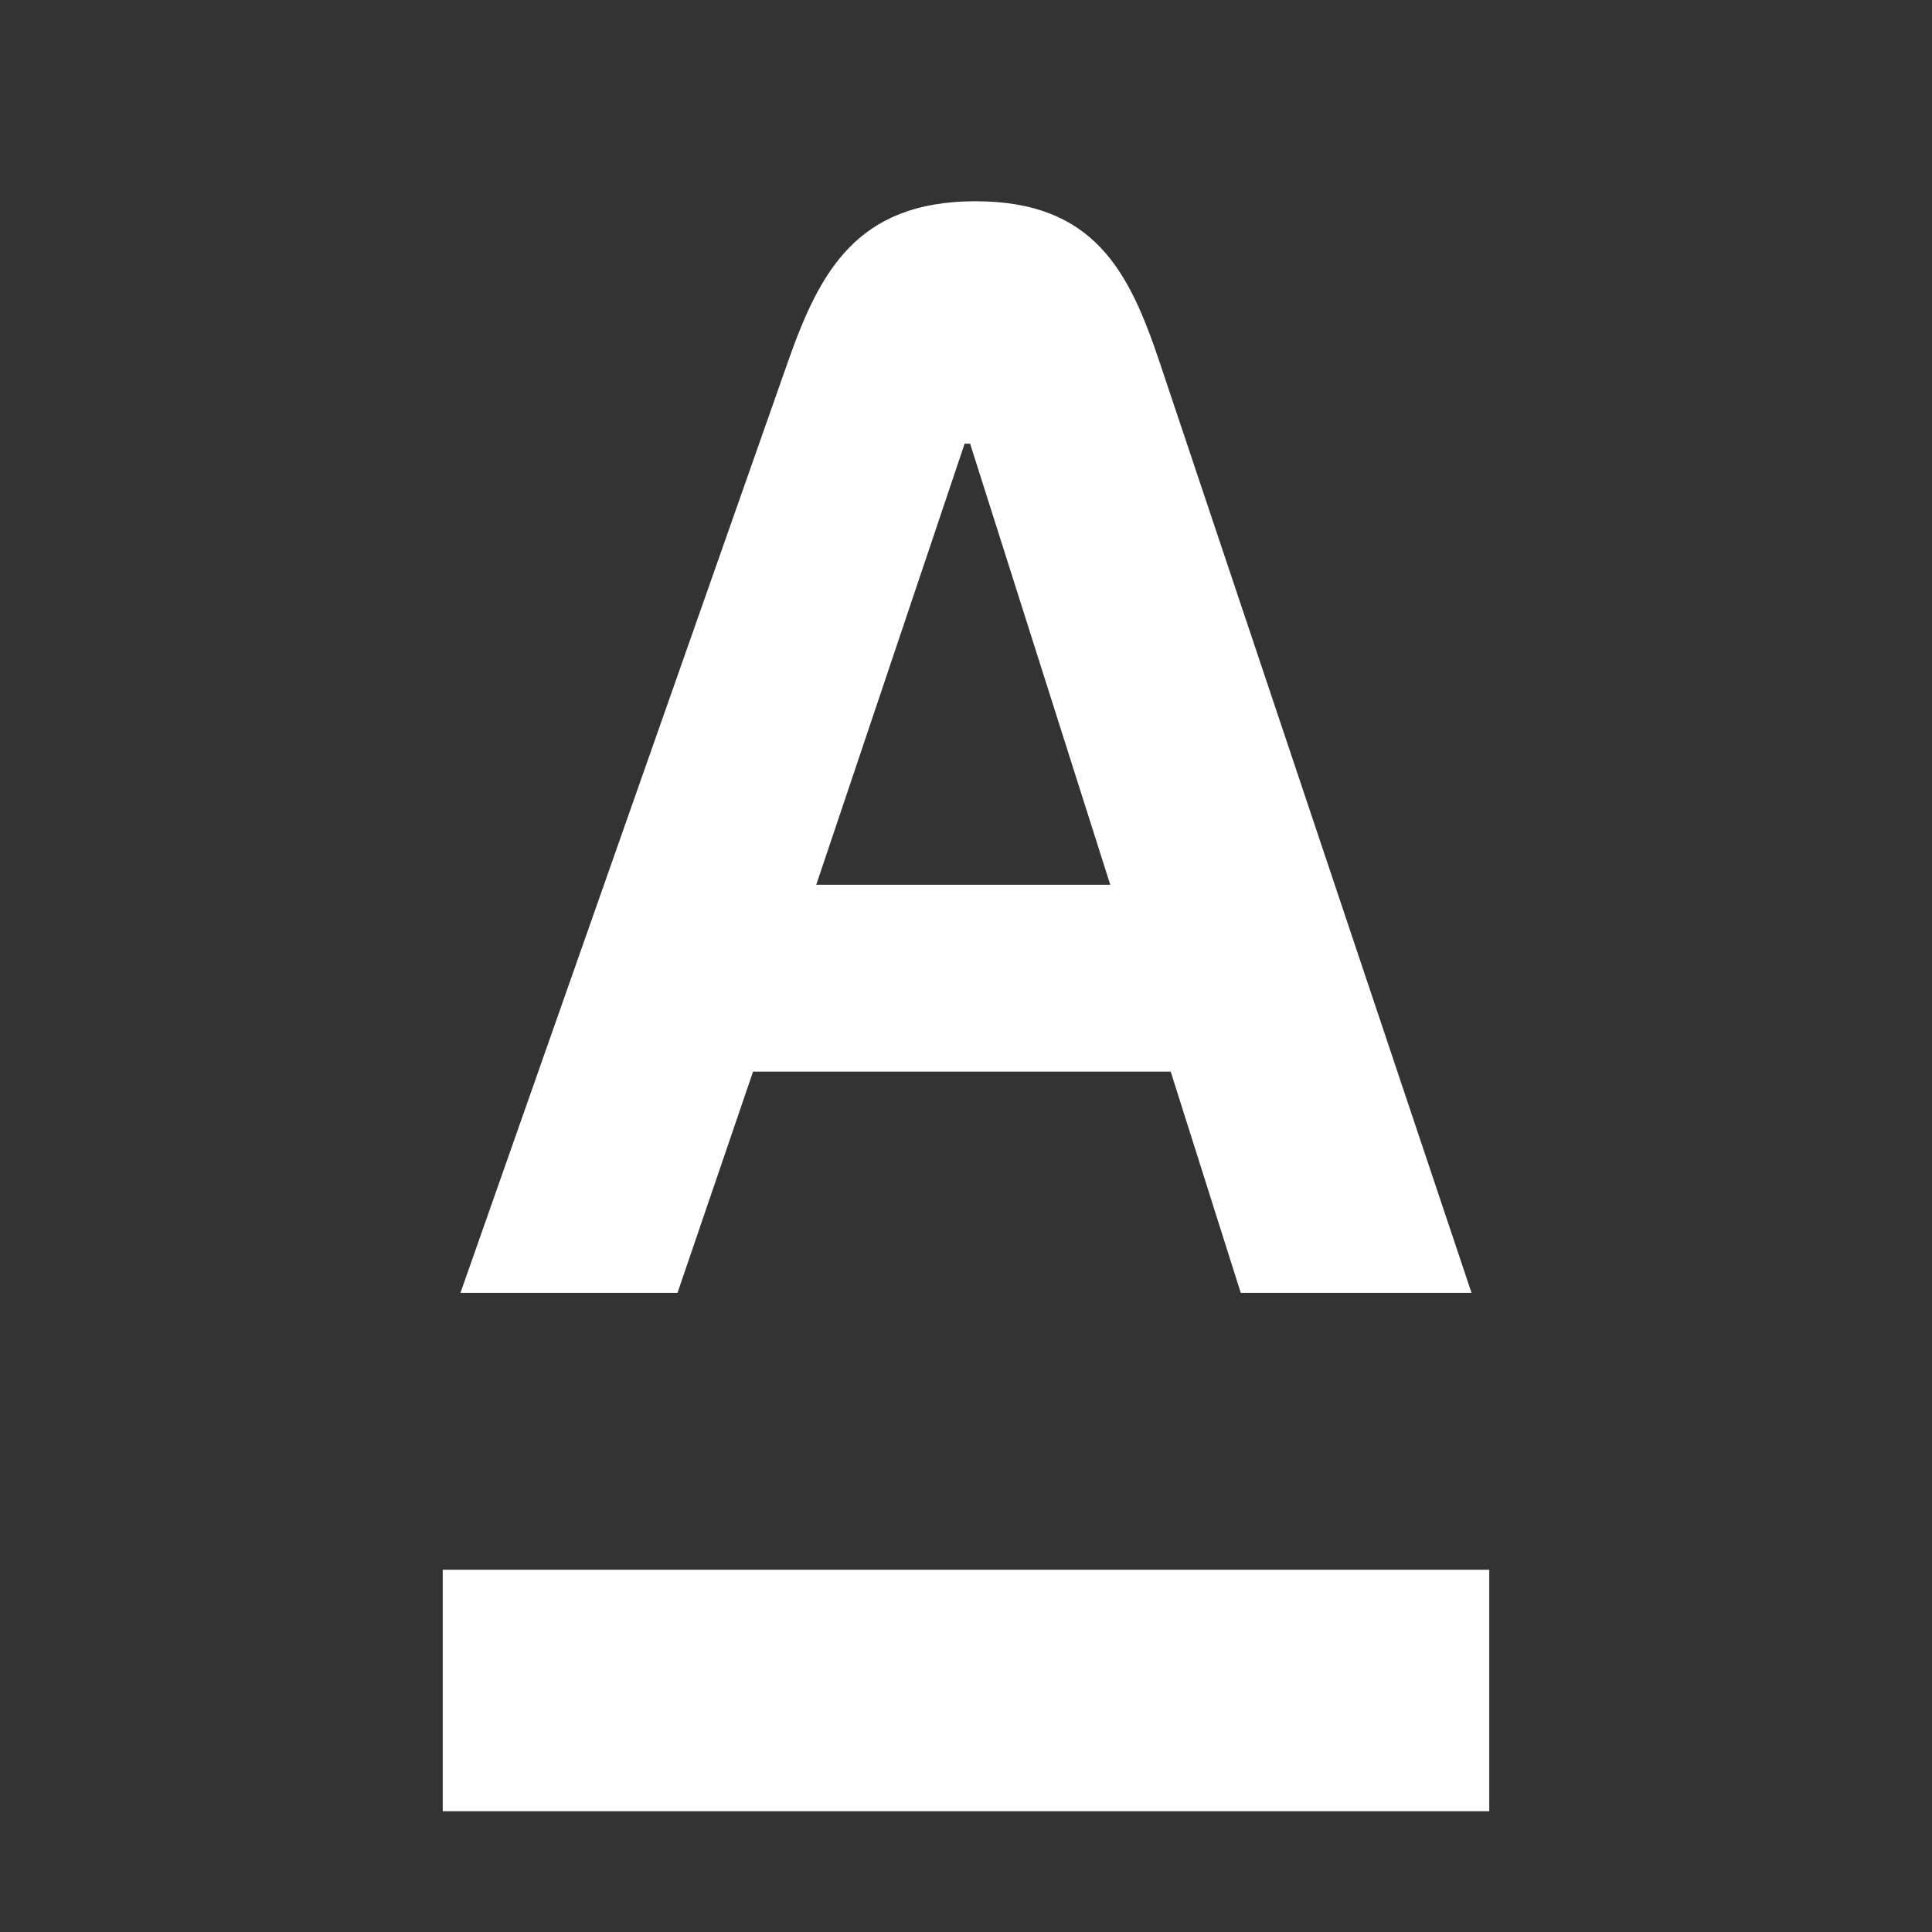 <svg width="1024" height="1024" viewBox="0 0 1024 1024" fill="none" xmlns="http://www.w3.org/2000/svg">
<rect x="0" y="0" width="1024" height="1024" fill="#333333" stroke="none"/>
<path d="M432.633 468.932L511.27 235.165H514.18L588.454 468.932H432.633ZM614.63 192.011C598.647 144.329 580.224 106.667 517.094 106.667C453.964 106.667 434.357 144.175 417.527 192.011L244.052 685.226H359.093L399.139 567.969H620.488L657.621 685.226H779.946L614.63 192.011ZM789.333 831.999H234.666V959.999H789.333V831.999Z" fill="white"/>
</svg>
